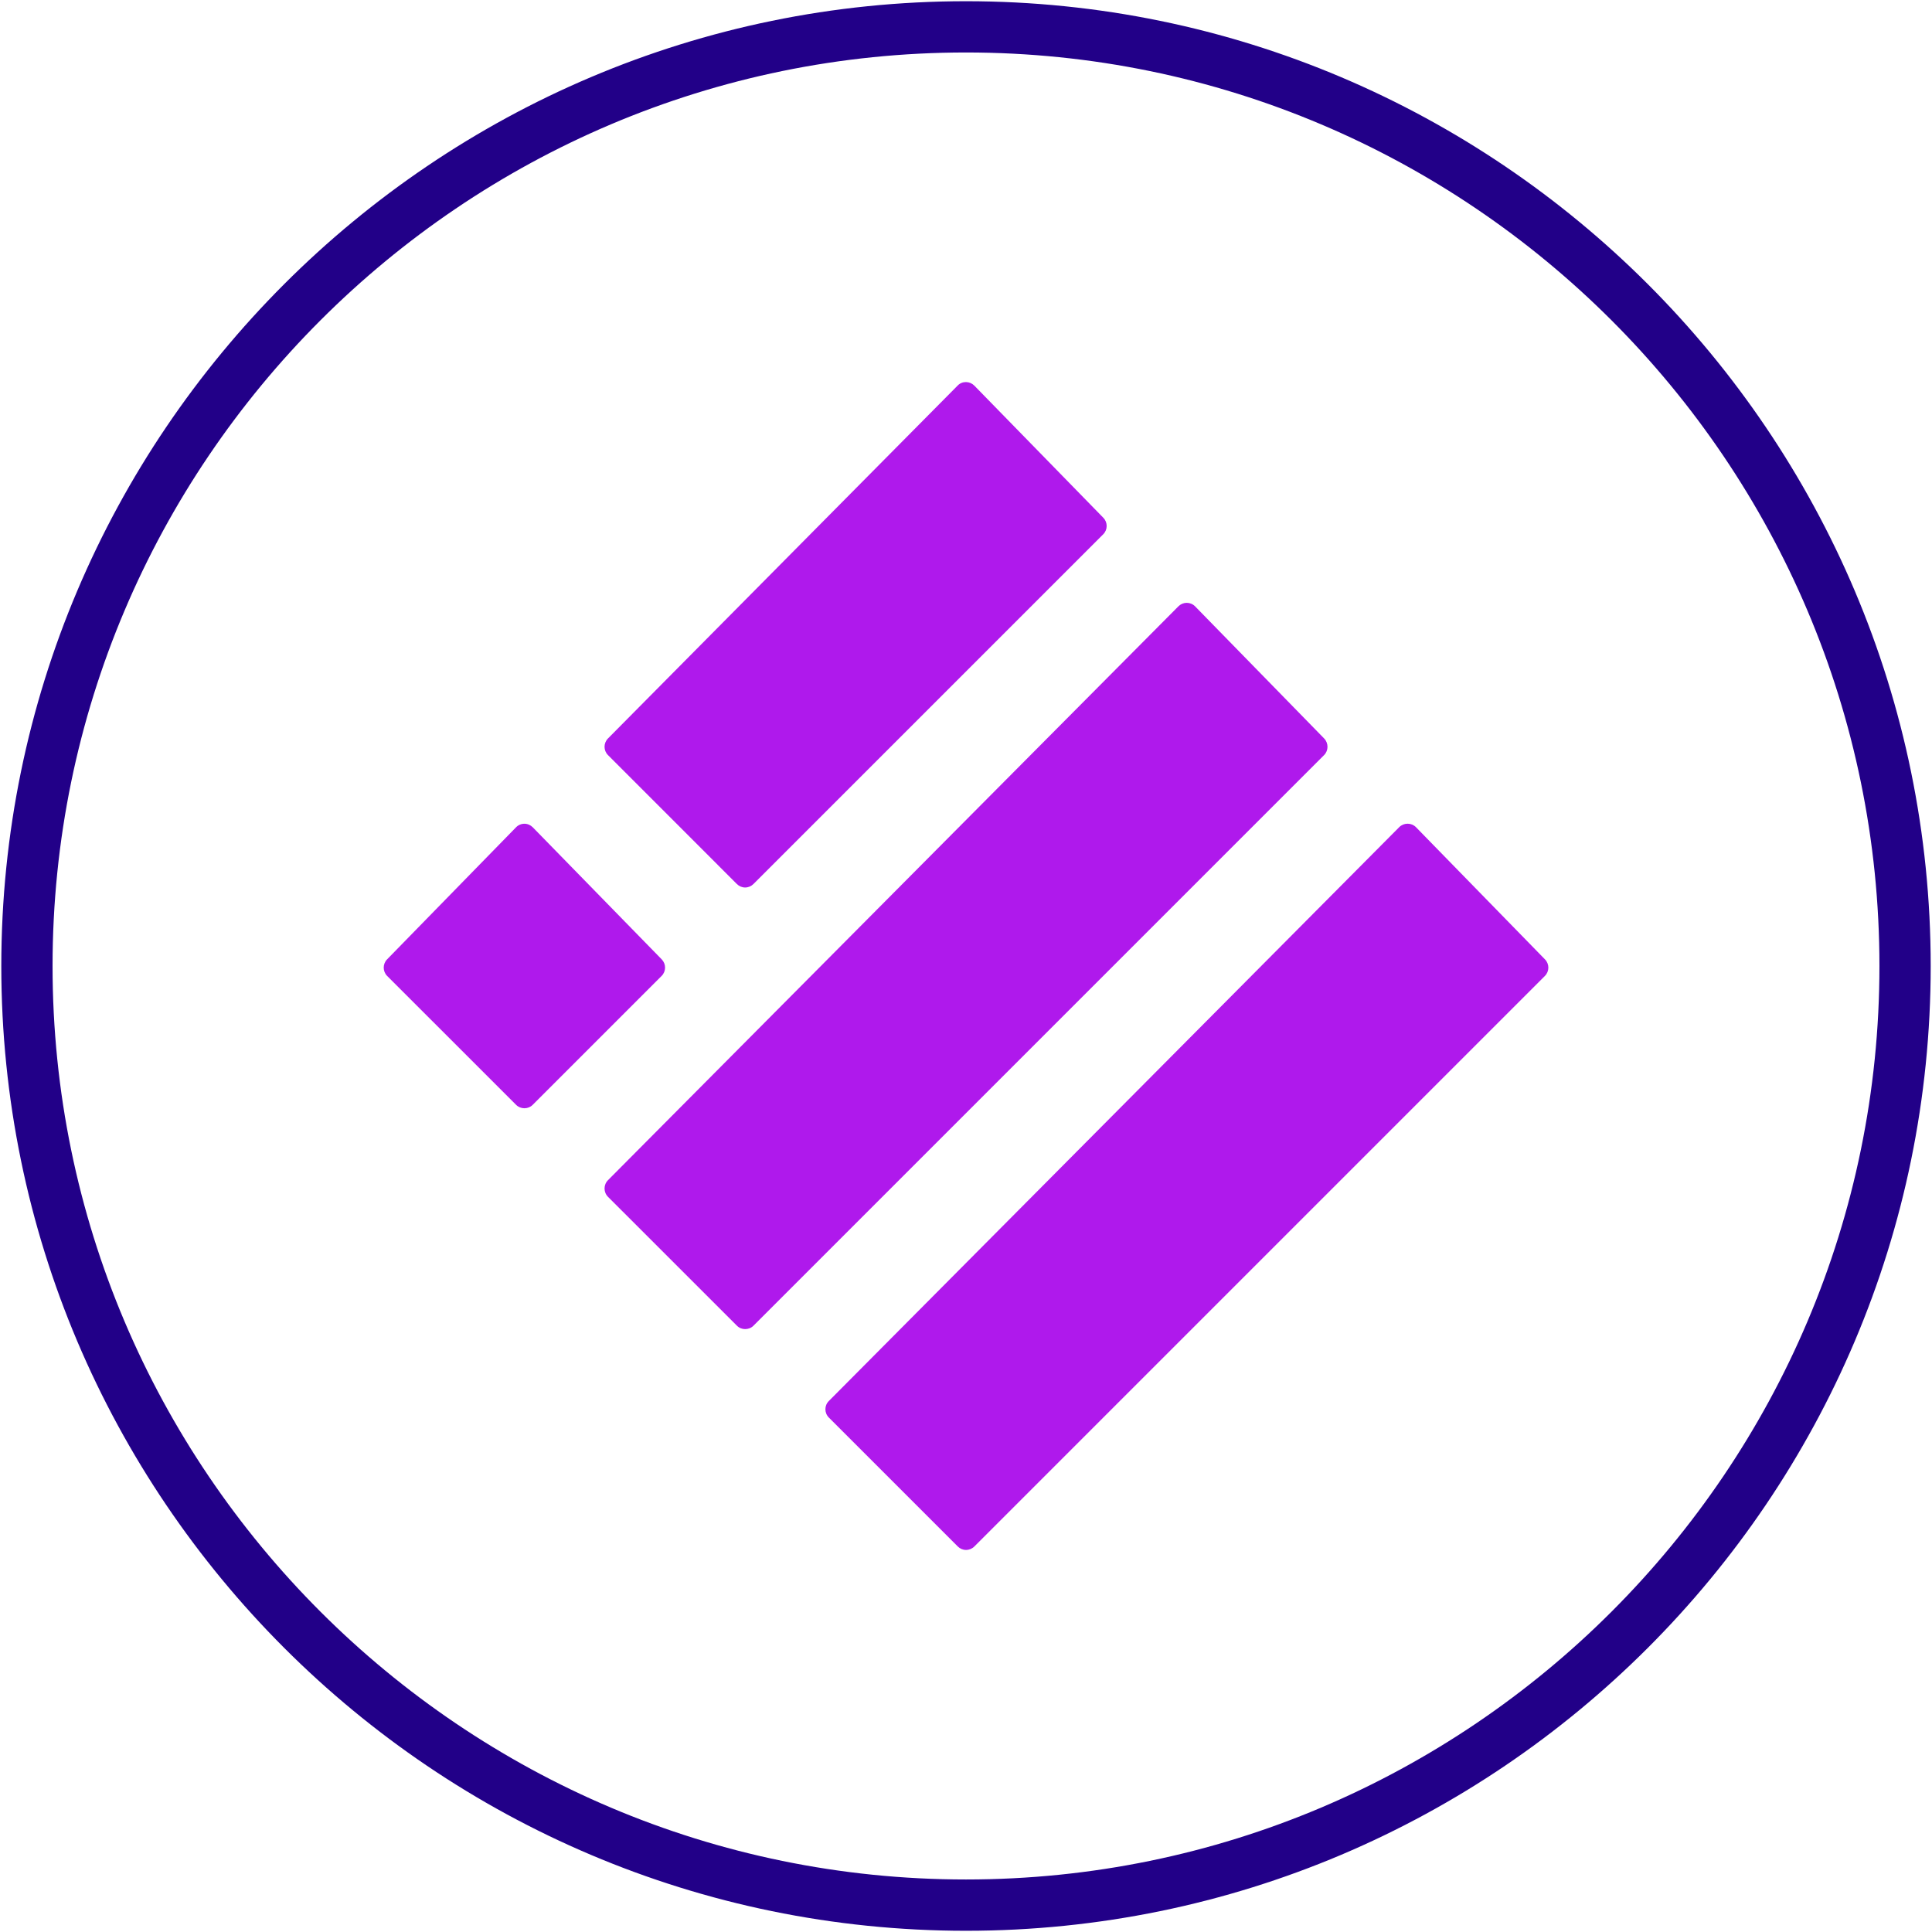 <?xml version="1.0" encoding="utf-8"?>
<!-- Generator: Adobe Illustrator 15.0.0, SVG Export Plug-In . SVG Version: 6.00 Build 0)  -->
<!DOCTYPE svg PUBLIC "-//W3C//DTD SVG 1.1//EN" "http://www.w3.org/Graphics/SVG/1.1/DTD/svg11.dtd">
<svg version="1.1" id="Layer_1" xmlns="http://www.w3.org/2000/svg" xmlns:xlink="http://www.w3.org/1999/xlink" x="0px" y="0px"
	 width="49px" height="49px" viewBox="0 0 49 49" enable-background="new 0 0 49 49" xml:space="preserve">
<g>
	<path fill="#220088" d="M24.5,48.969c-13.491,0-24.467-10.977-24.467-24.468c0-13.492,10.976-24.47,24.467-24.47
		s24.467,10.978,24.467,24.47C48.967,37.992,37.991,48.969,24.5,48.969z M24.5,1.331c-12.774,0-23.167,10.395-23.167,23.17
		c0,12.774,10.393,23.167,23.167,23.167s23.167-10.393,23.167-23.167C47.667,11.726,37.274,1.331,24.5,1.331z"/>
	<g>
		<path fill="#AF19EC" d="M18.689,22.421c0.056,0.056,0.131,0.088,0.209,0.088c0.08,0,0.155-0.032,0.211-0.088l8.872-8.871
			c0.115-0.116,0.116-0.301,0.002-0.418L24.711,9.78c-0.056-0.057-0.132-0.089-0.211-0.09c-0.001,0-0.001,0-0.001,0
			c-0.08,0-0.156,0.031-0.211,0.089l-8.87,8.952c-0.114,0.117-0.114,0.304,0.001,0.419L18.689,22.421z"/>
		<path fill="#AF19EC" d="M33.585,18.731l-3.274-3.352c-0.055-0.057-0.132-0.089-0.211-0.09h-0.001
			c-0.079,0-0.155,0.032-0.211,0.088L15.419,29.933c-0.115,0.116-0.115,0.305,0.001,0.421l3.27,3.269
			c0.059,0.059,0.133,0.086,0.209,0.086s0.152-0.027,0.211-0.086l14.473-14.473C33.696,19.035,33.697,18.849,33.585,18.731z"/>
		<path fill="#AF19EC" d="M16.784,24.333l-3.272-3.351c-0.056-0.057-0.132-0.09-0.212-0.09s-0.157,0.033-0.212,0.09l-3.272,3.351
			c-0.113,0.117-0.112,0.302,0.002,0.418l3.272,3.271c0.056,0.056,0.132,0.086,0.21,0.086c0.079,0,0.154-0.03,0.21-0.086
			l3.271-3.271C16.896,24.635,16.896,24.45,16.784,24.333z"/>
		<path fill="#AF19EC" d="M39.185,24.333l-3.272-3.353c-0.057-0.058-0.133-0.089-0.212-0.089c0,0,0,0-0.002,0
			c-0.078,0-0.154,0.03-0.211,0.087L21.021,35.533c-0.116,0.115-0.116,0.303,0.001,0.42l3.269,3.269
			c0.057,0.057,0.131,0.088,0.21,0.088s0.155-0.031,0.211-0.088l14.471-14.471C39.298,24.635,39.299,24.45,39.185,24.333z"/>
	</g>
</g>
</svg>
